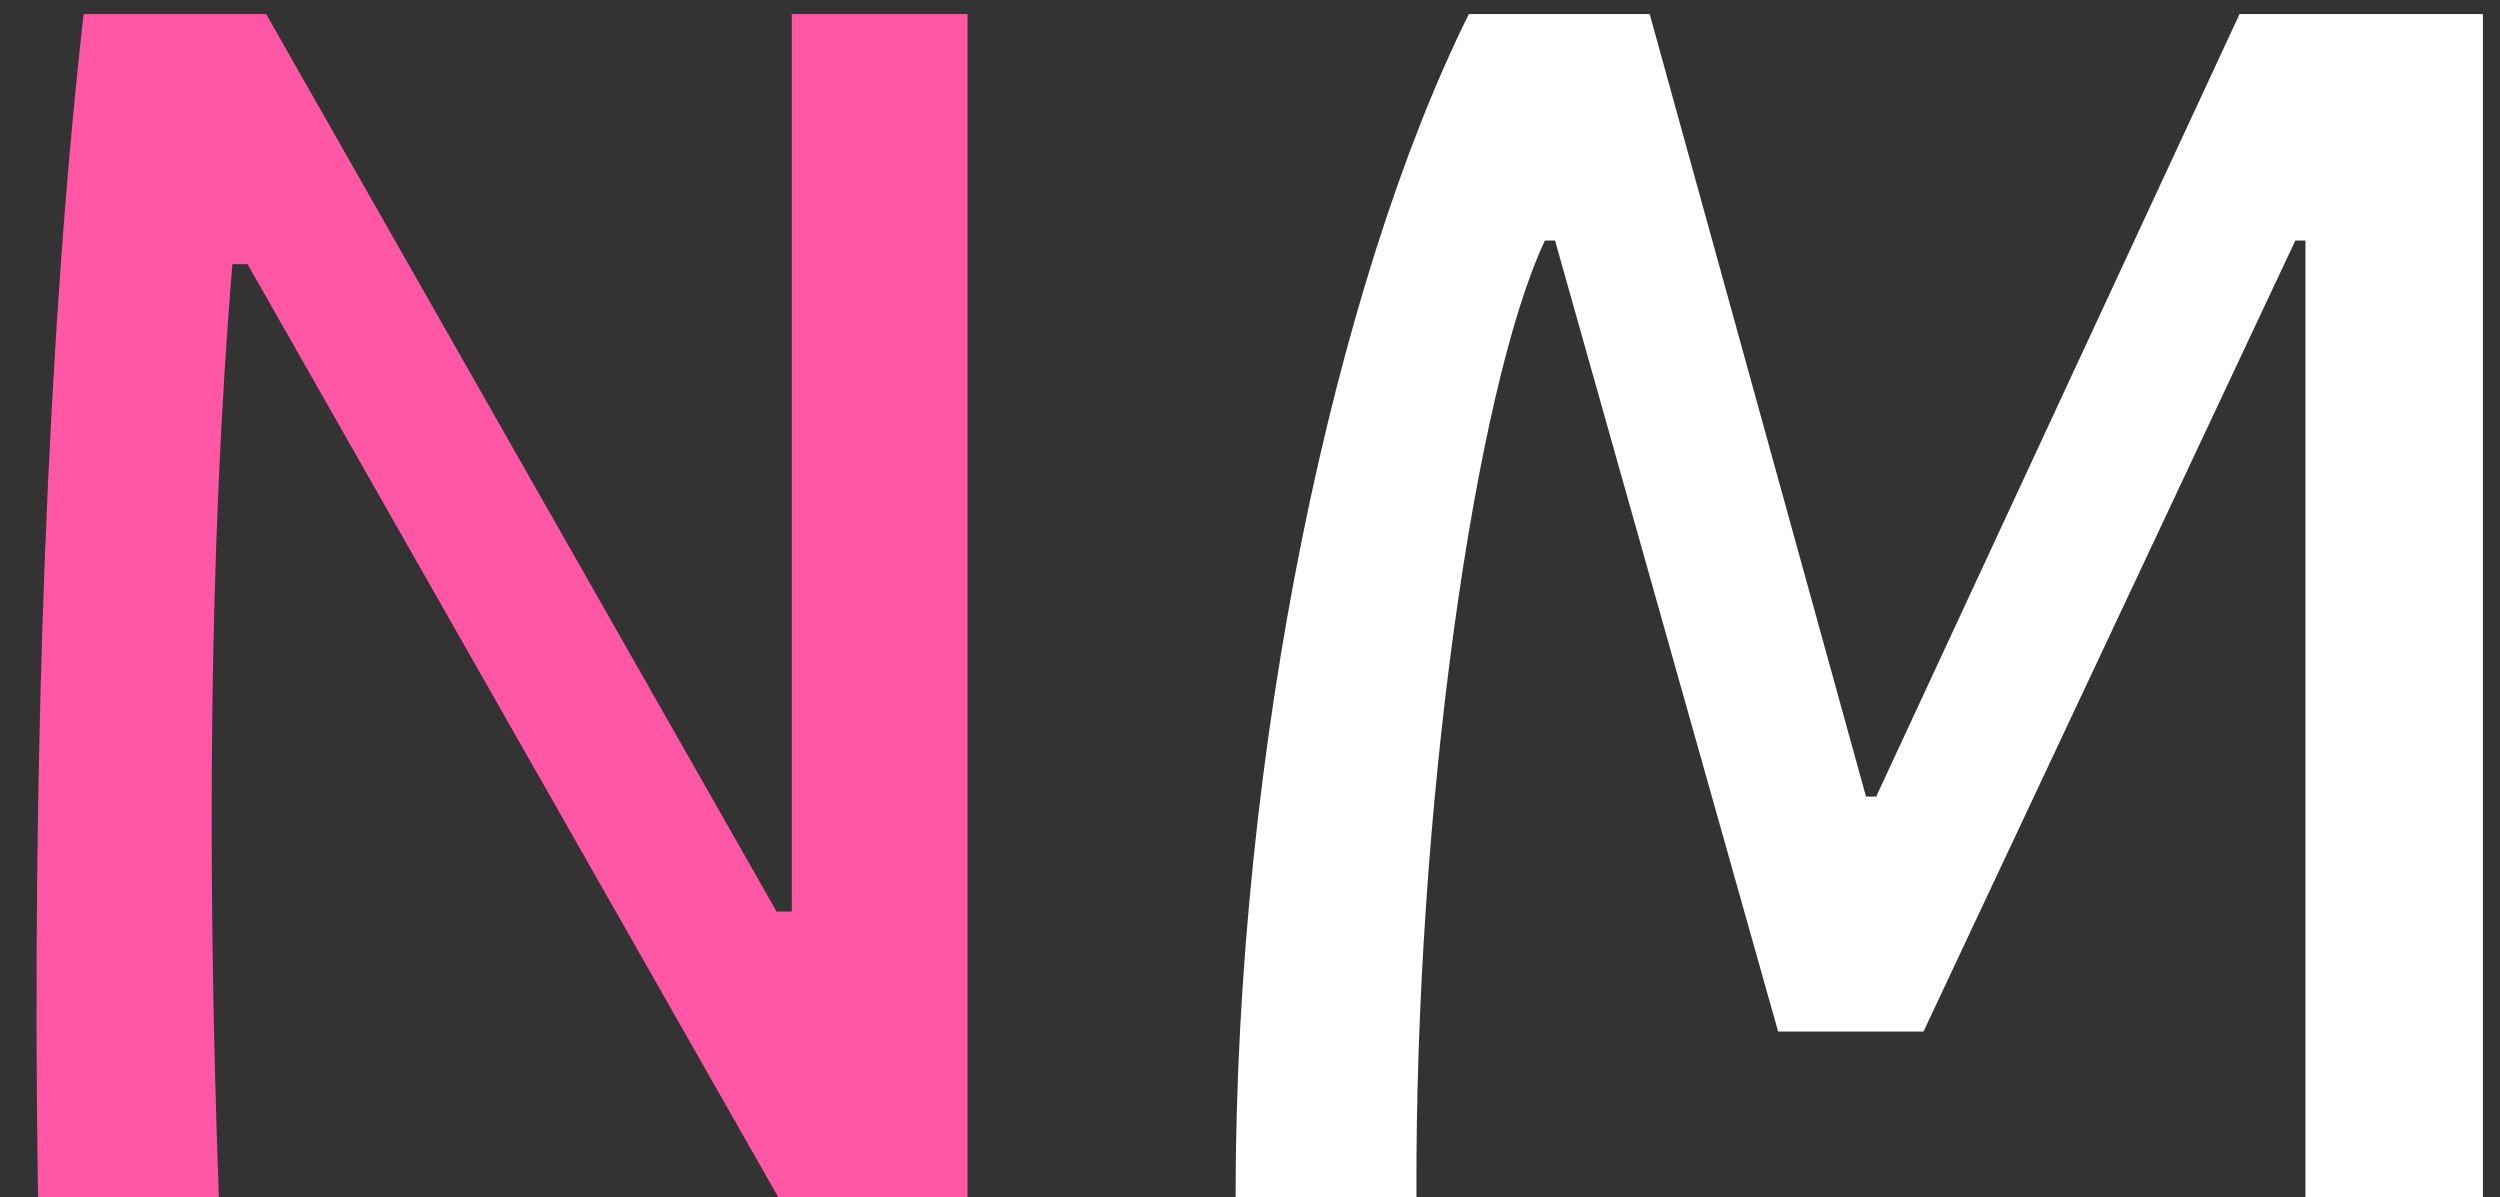 <svg width="71" height="34" viewBox="0 0 71 34" fill="none" xmlns="http://www.w3.org/2000/svg">
<rect x="0" y="0" width="71" height="34" fill="#333333" stroke="none"/>
<path d="M1.079 34C0.887 21.28 1.367 9.28 2.375 0.4H7.559L22.055 25.888H22.487V0.4H27.479V34H22.103L7.031 7.504H6.599C5.927 15.664 5.879 24.592 6.215 34H1.079Z" fill="#FF56A5"/>
<path d="M35.091 34C35.091 21.28 37.923 8.032 41.715 0.4H46.851L52.995 22.624H53.283L63.603 0.4H70.515V34H65.475V6.832H65.187L54.627 29.296H50.499L44.163 6.832H43.875C41.907 11.008 40.179 23.008 40.227 34H35.091Z" fill="white"/>
</svg>

